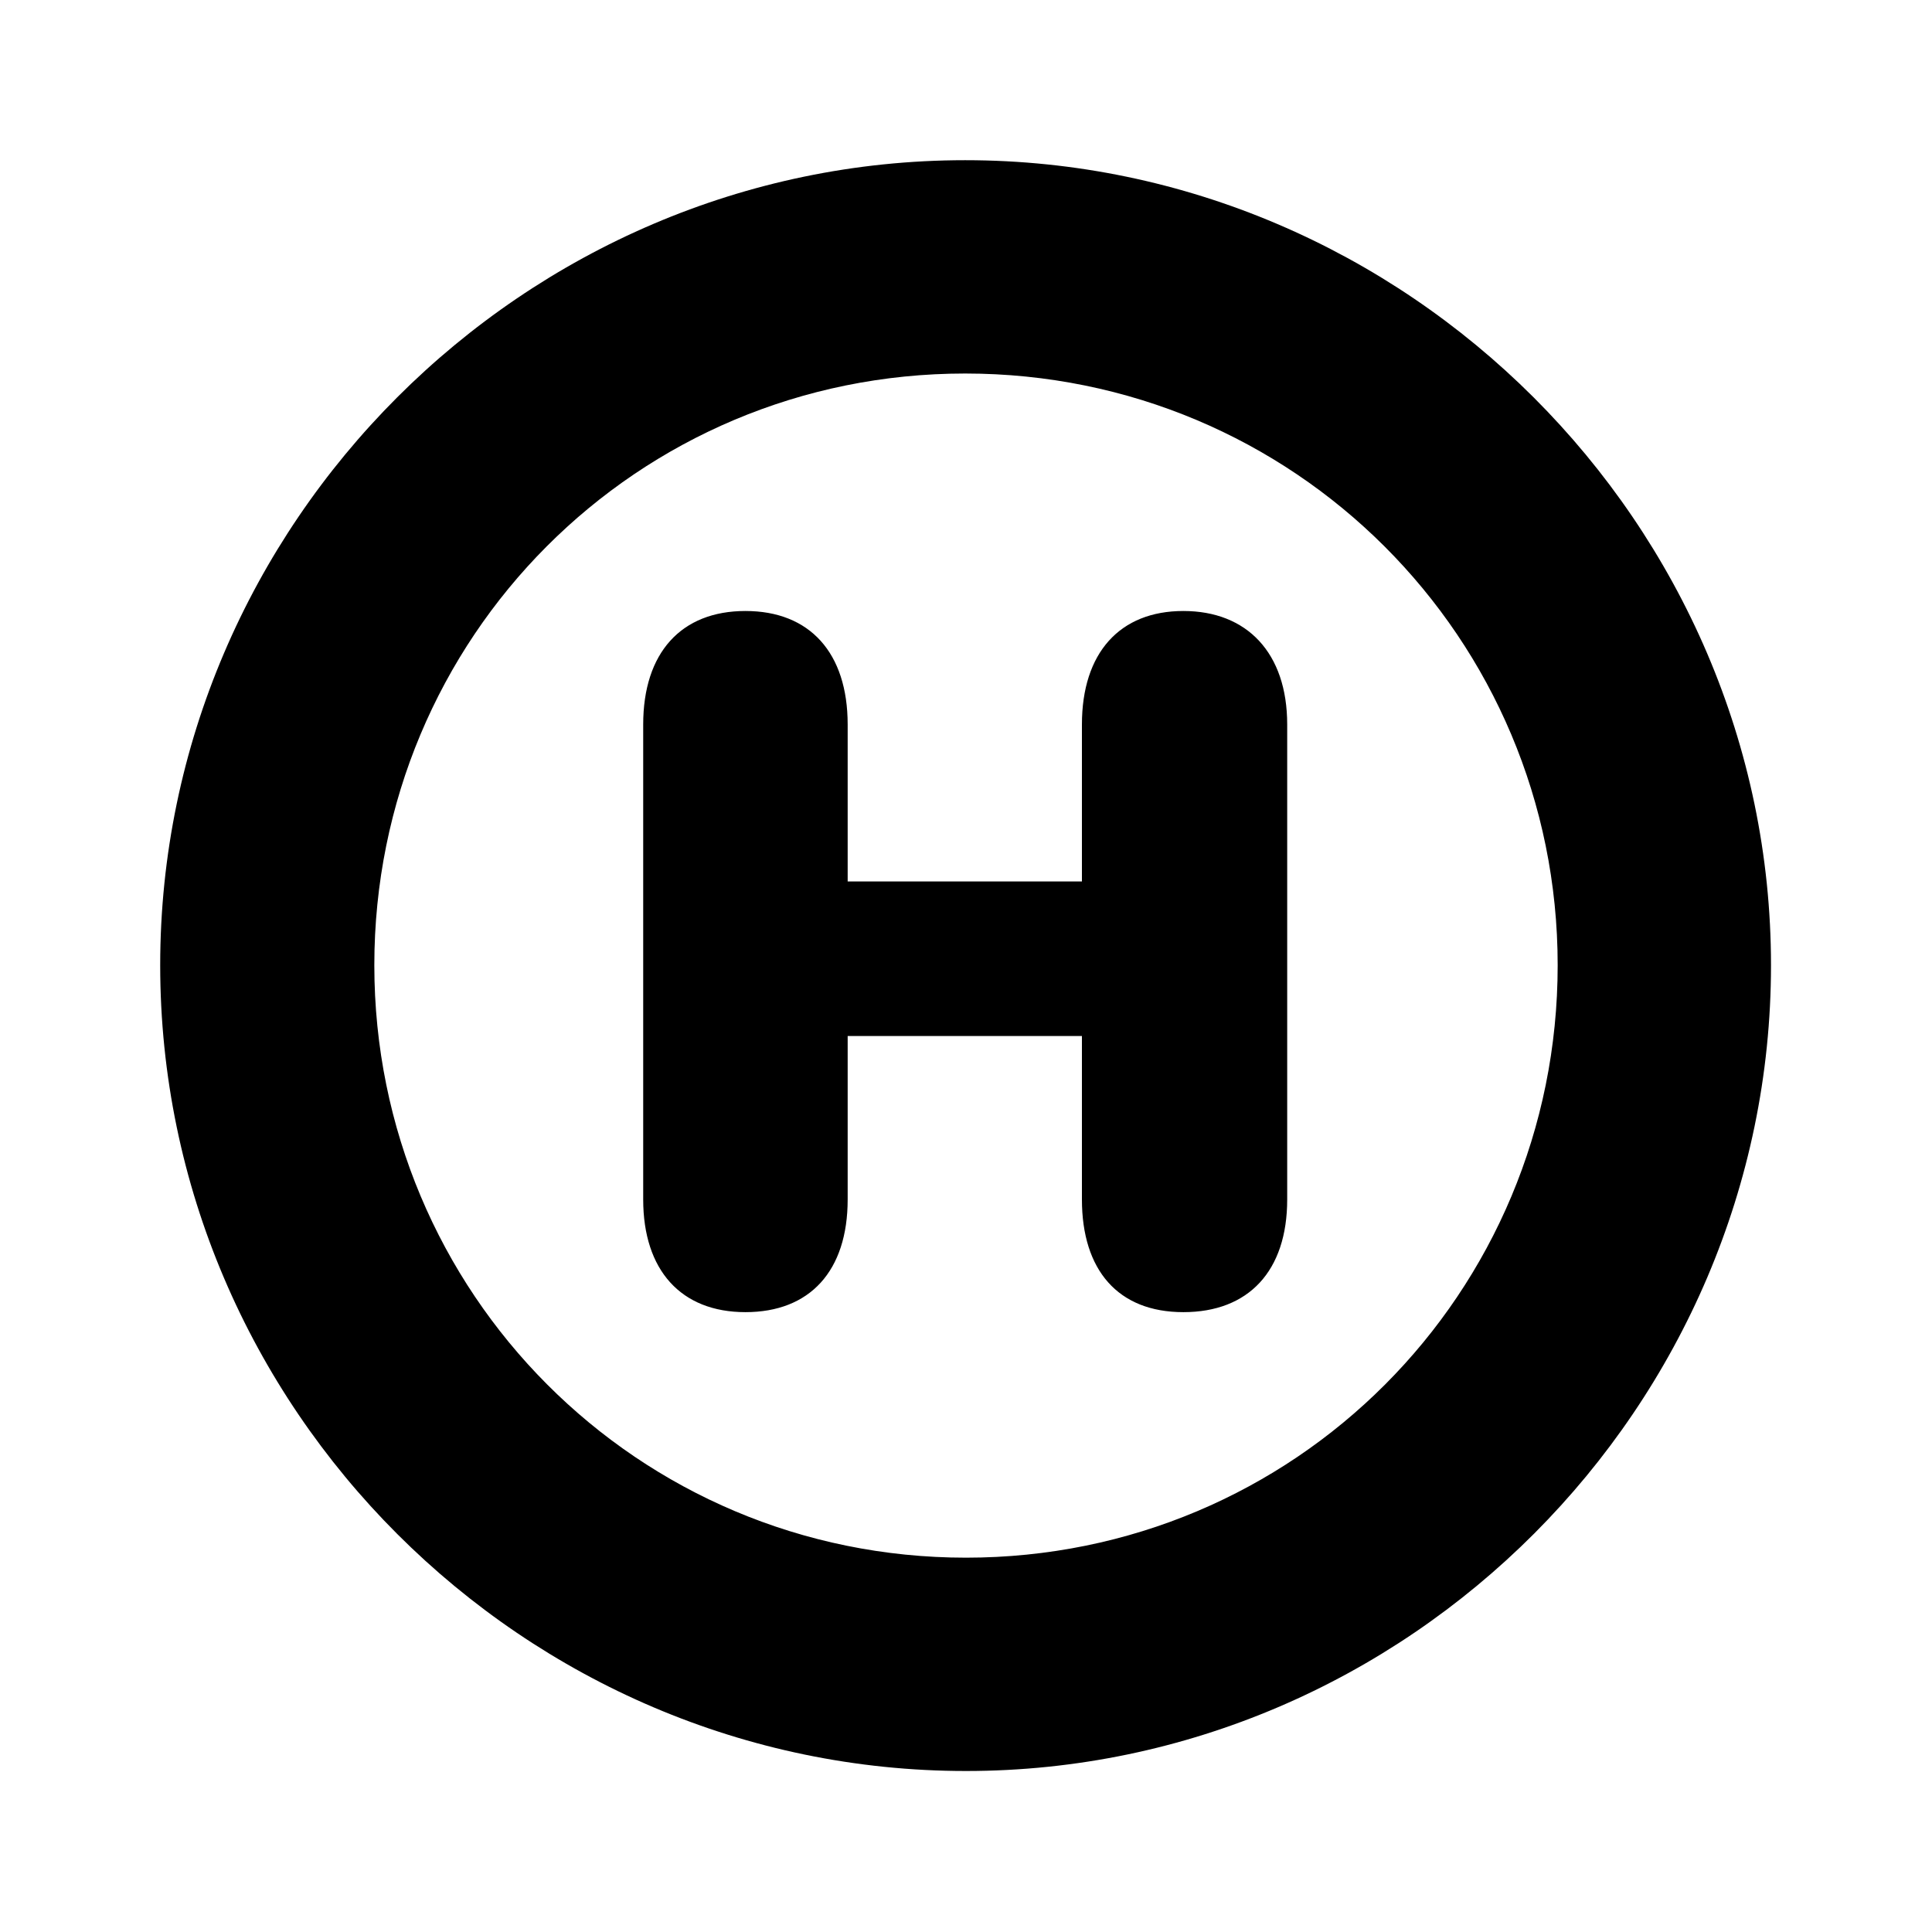 <svg xmlns="http://www.w3.org/2000/svg" viewBox="0 0 24 24"><path d="m1.99,11.99C1.99,6.51,6.51,1.99,11.99,1.99s10.01,4.52,10.01,10-4.51,10.01-10,10.01S1.99,17.49,1.99,11.99Zm17.36,0c0-4.07-3.28-7.35-7.36-7.35s-7.34,3.28-7.34,7.35,3.27,7.36,7.35,7.36,7.35-3.28,7.35-7.36Zm-11.36,2.91v-5.9c0-.89.47-1.41,1.27-1.41s1.27.52,1.27,1.41v1.95h2.91v-1.95c0-.89.47-1.41,1.26-1.41s1.29.52,1.29,1.41v5.9c0,.89-.48,1.4-1.29,1.4s-1.26-.52-1.26-1.4v-2.03h-2.91v2.03c0,.89-.47,1.4-1.27,1.4s-1.27-.52-1.27-1.4Z" stroke-width="0"/></svg>